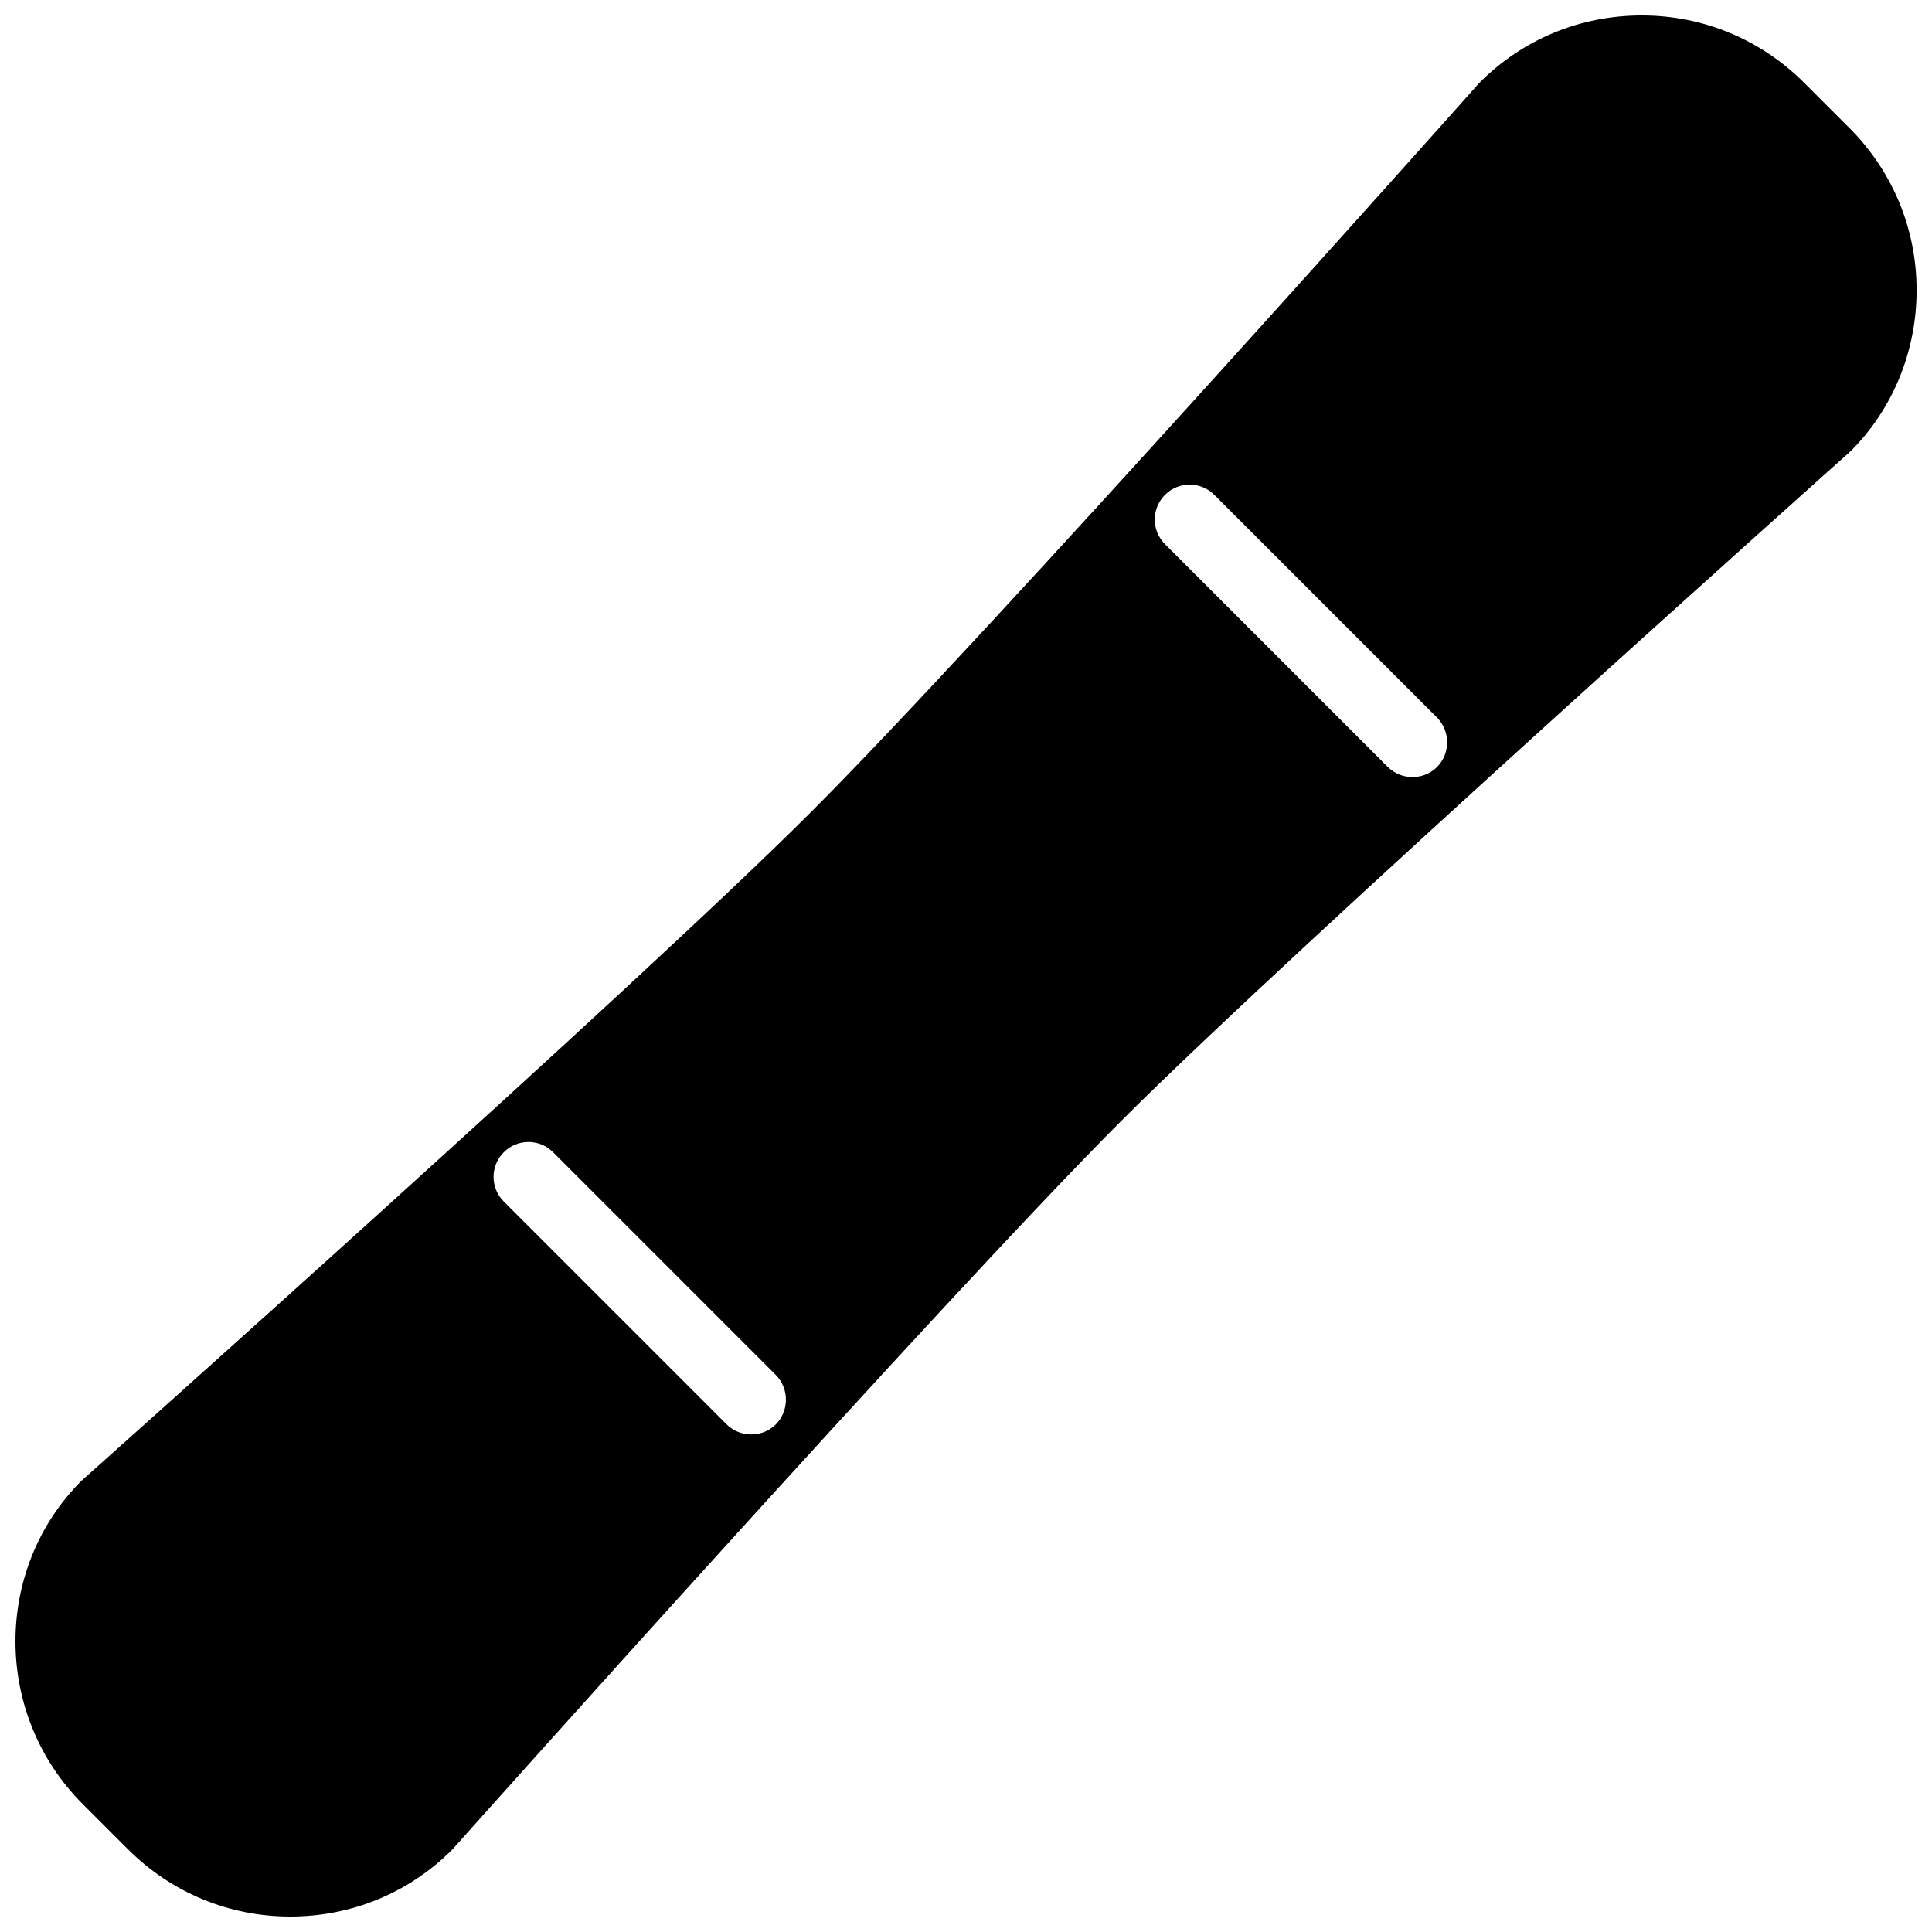 <?xml version="1.0" encoding="UTF-8"?>
<!-- Uploaded to: SVG Find, www.svgrepo.com, Generator: SVG Find Mixer Tools -->
<svg width="800px" height="800px" version="1.1" viewBox="144 144 512 512" xmlns="http://www.w3.org/2000/svg">
 <defs>
  <clipPath id="a">
   <path d="m148.09 148.09h503.81v503.81h-503.81z"/>
  </clipPath>
 </defs>
 <g clip-path="url(#a)">
  <path d="m634.04 177.85-11.887-11.887c-11.496-11.496-26.766-17.871-43.062-17.871-16.297 0-31.566 6.297-43.059 17.871-0.945 1.102-130.99 147.12-176.96 193.1s-192 176.02-193.49 177.36c-23.379 23.379-23.379 62.031 0.395 85.727l11.887 11.887c11.492 11.492 26.762 17.867 43.059 17.867s31.566-6.297 43.059-17.871c0.945-1.102 131.15-146.97 177.12-192.94s191.84-176.18 193.34-177.52c11.102-11.098 17.477-26.371 17.477-42.664 0-16.297-6.375-31.566-17.867-43.059zm-284.42 343.61c-1.812 1.812-4.172 2.676-6.535 2.676s-4.723-0.867-6.535-2.676l-59.039-59.039c-3.621-3.621-3.621-9.445 0-13.066 3.621-3.621 9.445-3.621 13.066 0l59.039 59.039c3.547 3.617 3.547 9.445 0.004 13.066zm175.23-174.21c-1.812 1.812-4.172 2.676-6.535 2.676s-4.723-0.867-6.535-2.676l-59.039-59.039c-3.621-3.621-3.621-9.445 0-13.066 3.621-3.621 9.445-3.621 13.066 0l59.039 59.039c3.547 3.617 3.547 9.445 0.004 13.066z"/>
 </g>
</svg>